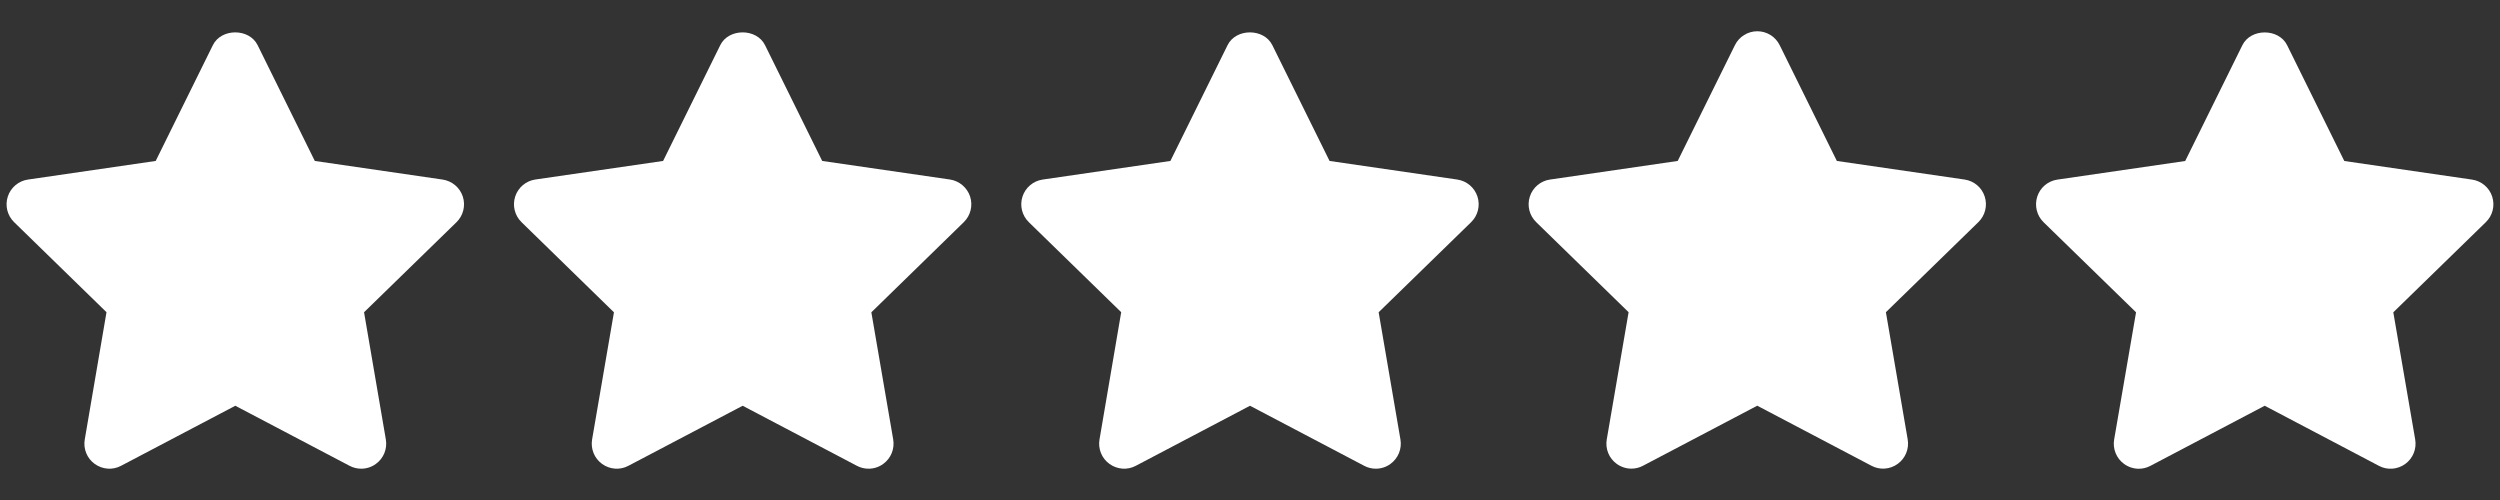 <svg width="50" height="10" viewBox="0 0 50 10" fill="none" xmlns="http://www.w3.org/2000/svg">
<rect x="0" y="0" width="50" height="10" fill="#333333" stroke="none"/>
<g clip-path="url(#clip0_824_152)">
<path d="M18.998 3.59L16.444 3.219L15.301 0.904C15.133 0.562 14.572 0.562 14.405 0.904L13.262 3.219L10.708 3.59C10.52 3.617 10.363 3.749 10.304 3.93C10.245 4.111 10.294 4.31 10.43 4.443L12.279 6.246L11.842 8.789C11.81 8.977 11.887 9.167 12.041 9.278C12.195 9.39 12.4 9.406 12.568 9.316L14.853 8.115L17.138 9.316C17.211 9.355 17.291 9.374 17.371 9.374C17.475 9.374 17.578 9.342 17.665 9.278C17.819 9.167 17.896 8.976 17.864 8.789L17.427 6.246L19.276 4.443C19.412 4.31 19.461 4.111 19.402 3.93C19.342 3.75 19.186 3.618 18.998 3.59Z" fill="white"/>
<path d="M8.851 3.591L6.296 3.219L5.153 0.904C4.985 0.562 4.424 0.562 4.257 0.904L3.114 3.219L0.56 3.591C0.372 3.618 0.215 3.75 0.156 3.931C0.097 4.112 0.146 4.31 0.282 4.443L2.13 6.244L1.695 8.79C1.663 8.978 1.74 9.167 1.894 9.278C2.049 9.39 2.253 9.406 2.421 9.316L4.706 8.115L6.991 9.316C7.064 9.355 7.144 9.374 7.224 9.374C7.328 9.374 7.431 9.342 7.518 9.278C7.672 9.167 7.749 8.977 7.717 8.79L7.281 6.245L9.13 4.444C9.266 4.311 9.315 4.112 9.256 3.931C9.197 3.75 9.04 3.619 8.851 3.591Z" fill="white"/>
<path d="M49.844 3.932C49.785 3.751 49.629 3.619 49.441 3.592L46.886 3.22L45.743 0.905C45.575 0.563 45.014 0.563 44.847 0.905L43.704 3.22L41.148 3.592C40.96 3.619 40.803 3.751 40.745 3.932C40.687 4.113 40.735 4.312 40.872 4.445L42.721 6.246L42.283 8.79C42.251 8.978 42.328 9.168 42.482 9.279C42.569 9.342 42.672 9.375 42.776 9.375C42.856 9.375 42.935 9.356 43.008 9.317L45.294 8.115L47.579 9.317C47.747 9.407 47.951 9.391 48.105 9.279C48.259 9.168 48.336 8.977 48.304 8.79L47.866 6.246L49.715 4.445C49.854 4.312 49.902 4.113 49.844 3.932Z" fill="white"/>
<path d="M39.293 3.591L36.737 3.219L35.594 0.904C35.51 0.733 35.336 0.625 35.146 0.625C34.956 0.625 34.782 0.733 34.698 0.904L33.554 3.219L31 3.591C30.812 3.618 30.655 3.75 30.597 3.931C30.538 4.112 30.587 4.31 30.724 4.443L32.572 6.244L32.135 8.789C32.103 8.977 32.18 9.166 32.334 9.277C32.421 9.34 32.524 9.373 32.628 9.373C32.708 9.373 32.787 9.354 32.86 9.315L35.145 8.114L37.429 9.315C37.597 9.405 37.801 9.389 37.955 9.277C38.108 9.166 38.186 8.976 38.154 8.789L37.718 6.244L39.567 4.443C39.704 4.31 39.753 4.111 39.694 3.93C39.635 3.749 39.481 3.619 39.293 3.591Z" fill="white"/>
<path d="M29.146 3.591L26.591 3.219L25.447 0.904C25.279 0.562 24.718 0.562 24.551 0.904L23.408 3.219L20.854 3.591C20.666 3.618 20.509 3.75 20.45 3.931C20.391 4.112 20.44 4.31 20.576 4.443L22.424 6.244L21.99 8.79C21.958 8.978 22.035 9.167 22.189 9.278C22.344 9.39 22.548 9.406 22.716 9.316L25 8.115L27.284 9.316C27.357 9.355 27.436 9.374 27.516 9.374C27.62 9.374 27.723 9.342 27.81 9.278C27.963 9.167 28.041 8.977 28.009 8.79L27.573 6.245L29.422 4.444C29.559 4.311 29.608 4.112 29.549 3.931C29.49 3.75 29.334 3.619 29.146 3.591Z" fill="white"/>
</g>
<defs>
<clipPath id="clip0_824_152">
<rect width="50" height="10" fill="white"/>
</clipPath>
</defs>
</svg>
